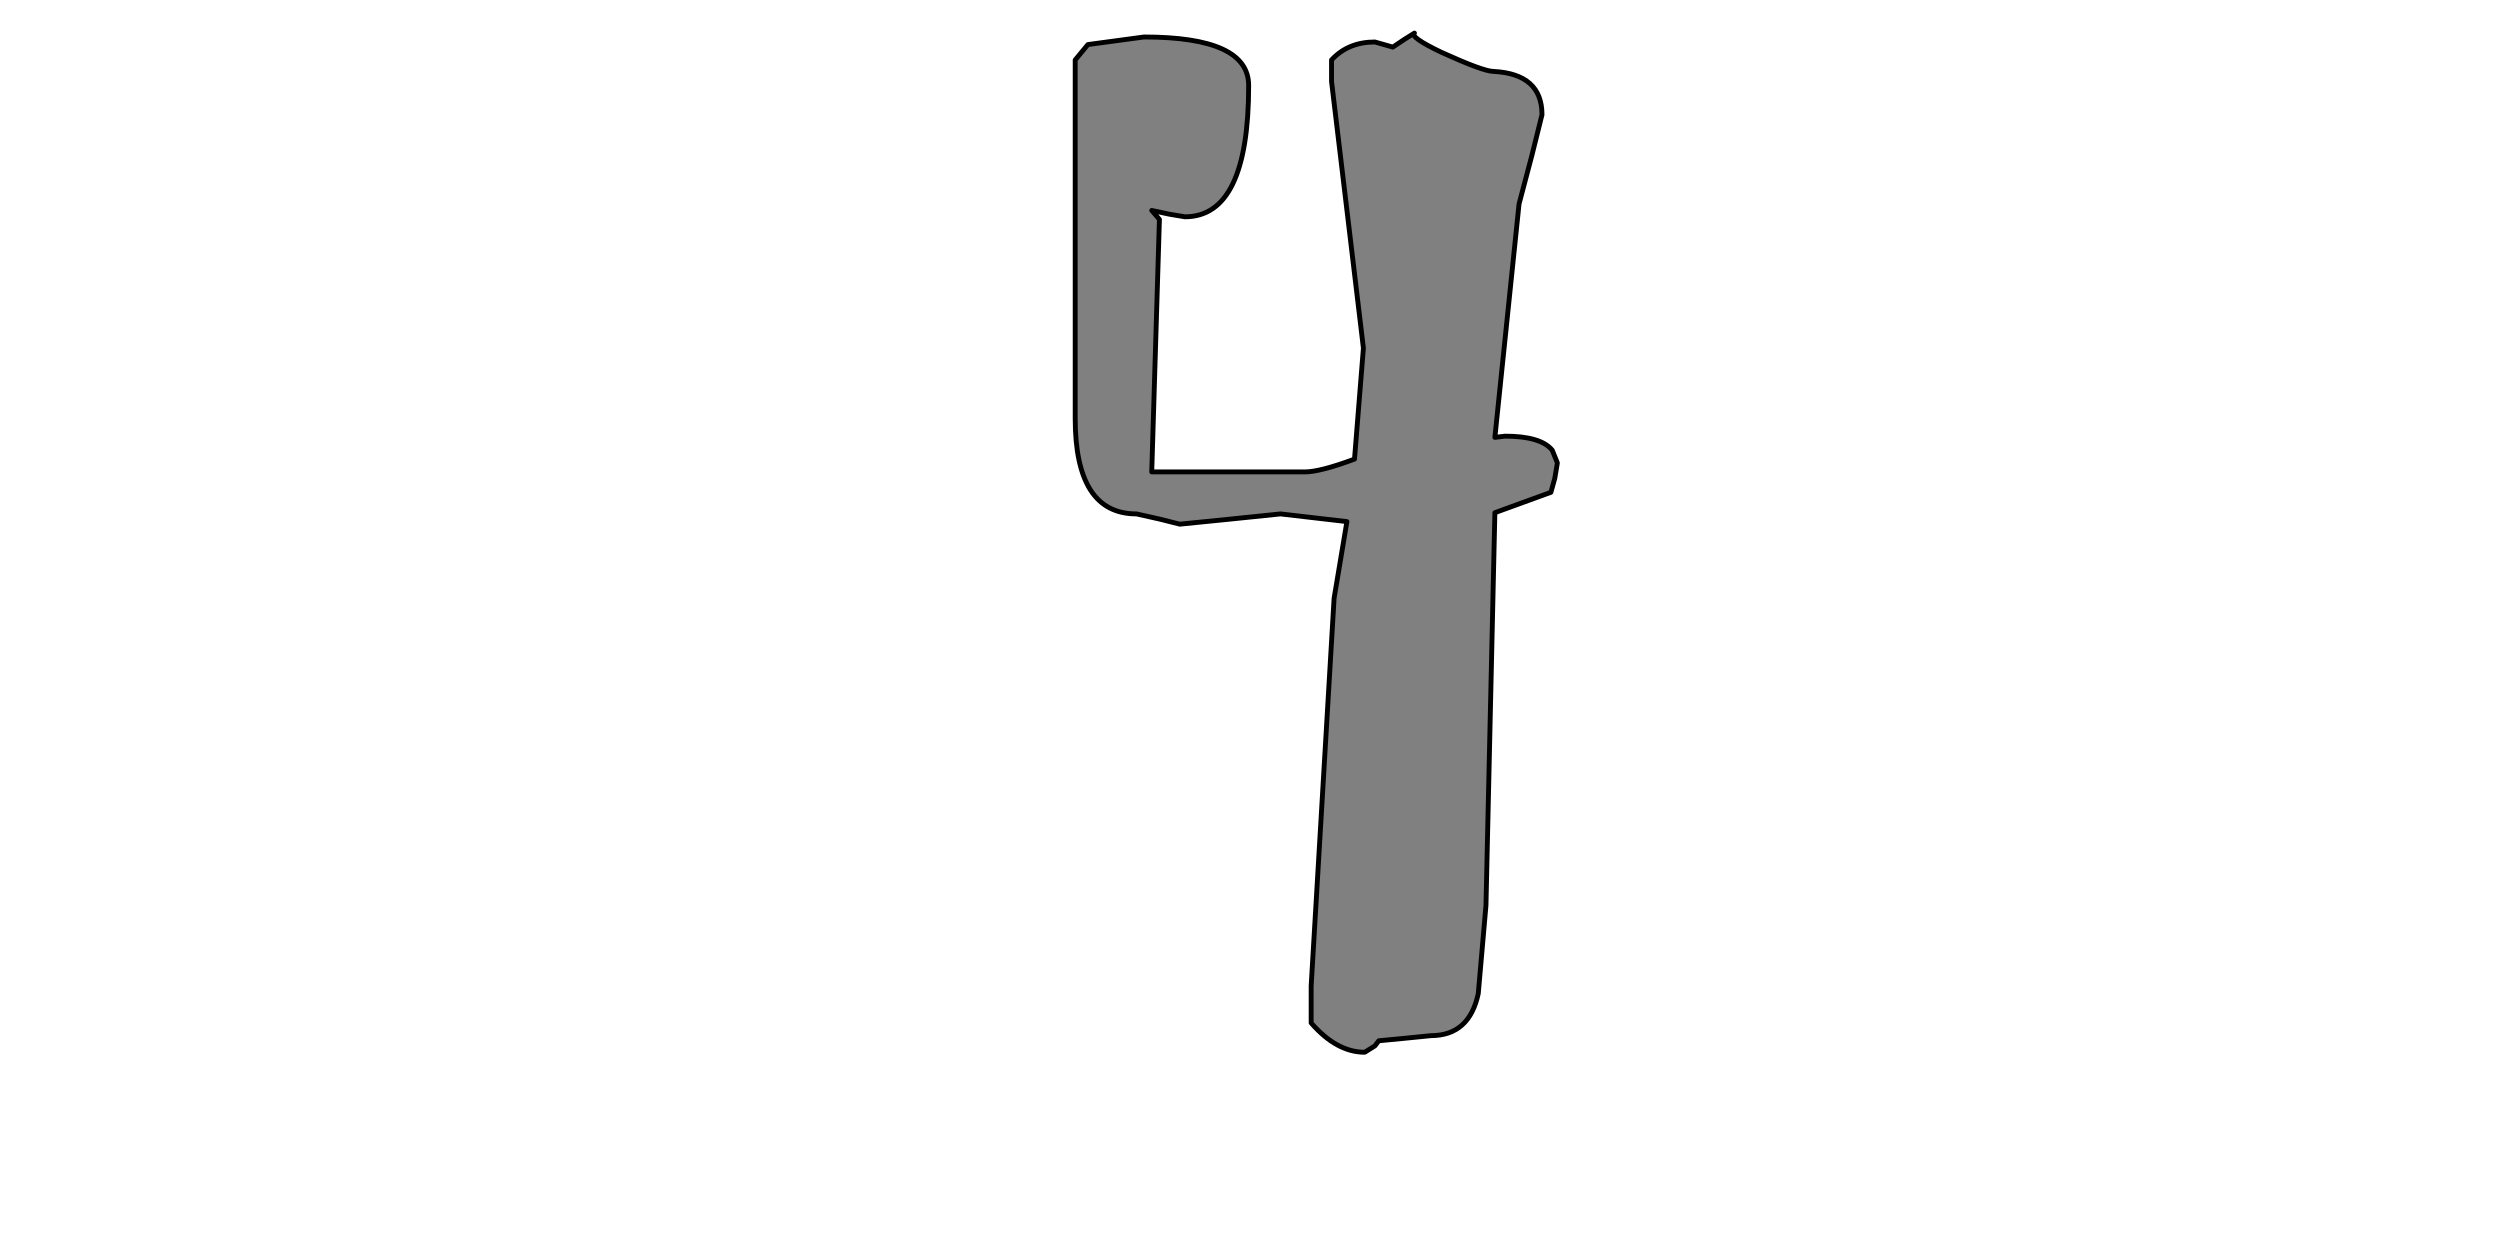 <?xml version="1.0" encoding="UTF-8" standalone="no"?>
<svg xmlns:xlink="http://www.w3.org/1999/xlink" height="512.0px" width="1024.0px" xmlns="http://www.w3.org/2000/svg">
  <g transform="matrix(1.0, 0.0, 0.0, 1.0, 0.0, 0.0)">
    <path d="M627.45 63.7 L631.6 47.0 Q631.6 30.3 611.75 29.25 607.6 29.25 590.35 21.4 577.3 15.15 579.35 13.55 L575.2 16.15 570.5 19.3 566.85 18.25 563.15 17.2 Q552.2 17.2 545.4 24.55 L545.4 33.4 550.65 77.3 558.45 142.6 554.8 188.05 Q540.7 193.3 534.45 193.3 L471.75 193.3 474.9 89.85 471.75 86.2 479.05 87.75 485.35 88.8 Q511.45 88.8 511.45 35.0 511.45 15.15 468.6 15.15 L457.1 16.7 445.6 18.25 440.4 24.55 440.4 171.35 Q440.4 210.5 465.5 210.5 L474.9 212.6 483.25 214.7 504.15 212.6 524.5 210.5 551.7 213.65 546.45 245.0 537.05 403.85 537.05 411.65 537.05 419.0 Q547.5 431.0 559.0 431.0 L563.15 428.4 564.75 426.3 575.7 425.25 586.15 424.2 Q601.85 424.2 605.5 406.95 L608.65 370.9 612.3 210.0 635.25 201.65 636.85 195.9 637.9 189.6 635.8 184.4 Q631.1 178.65 616.45 178.65 L612.3 179.15 622.2 83.55 627.45 63.7" fill="#808080" fill-rule="evenodd" stroke="none"/>
    <path d="M627.45 63.7 L622.2 83.55 612.3 179.15 616.45 178.65 Q631.1 178.65 635.8 184.4 L637.9 189.6 636.85 195.9 635.25 201.65 612.3 210.0 608.65 370.9 605.5 406.95 Q601.85 424.2 586.15 424.2 L575.7 425.25 564.75 426.3 563.15 428.4 559.0 431.0 Q547.5 431.0 537.05 419.0 L537.05 411.65 537.05 403.85 546.45 245.0 551.7 213.65 524.5 210.5 504.15 212.6 483.25 214.7 474.9 212.6 465.5 210.5 Q440.4 210.5 440.4 171.35 L440.4 24.55 445.6 18.25 457.1 16.7 468.6 15.15 Q511.45 15.15 511.45 35.0 511.45 88.8 485.35 88.8 L479.05 87.75 471.75 86.2 474.9 89.85 471.75 193.3 534.45 193.3 Q540.7 193.3 554.8 188.05 L558.45 142.6 550.65 77.3 545.4 33.4 545.4 24.55 Q552.2 17.2 563.15 17.2 L566.85 18.25 570.5 19.3 575.2 16.15 579.35 13.55 Q577.3 15.15 590.35 21.4 607.6 29.25 611.75 29.25 631.6 30.3 631.6 47.0 L627.45 63.7 Z" fill="none" stroke="#000000" stroke-linecap="round" stroke-linejoin="round" stroke-width="2.0"/>
  </g>
</svg>
